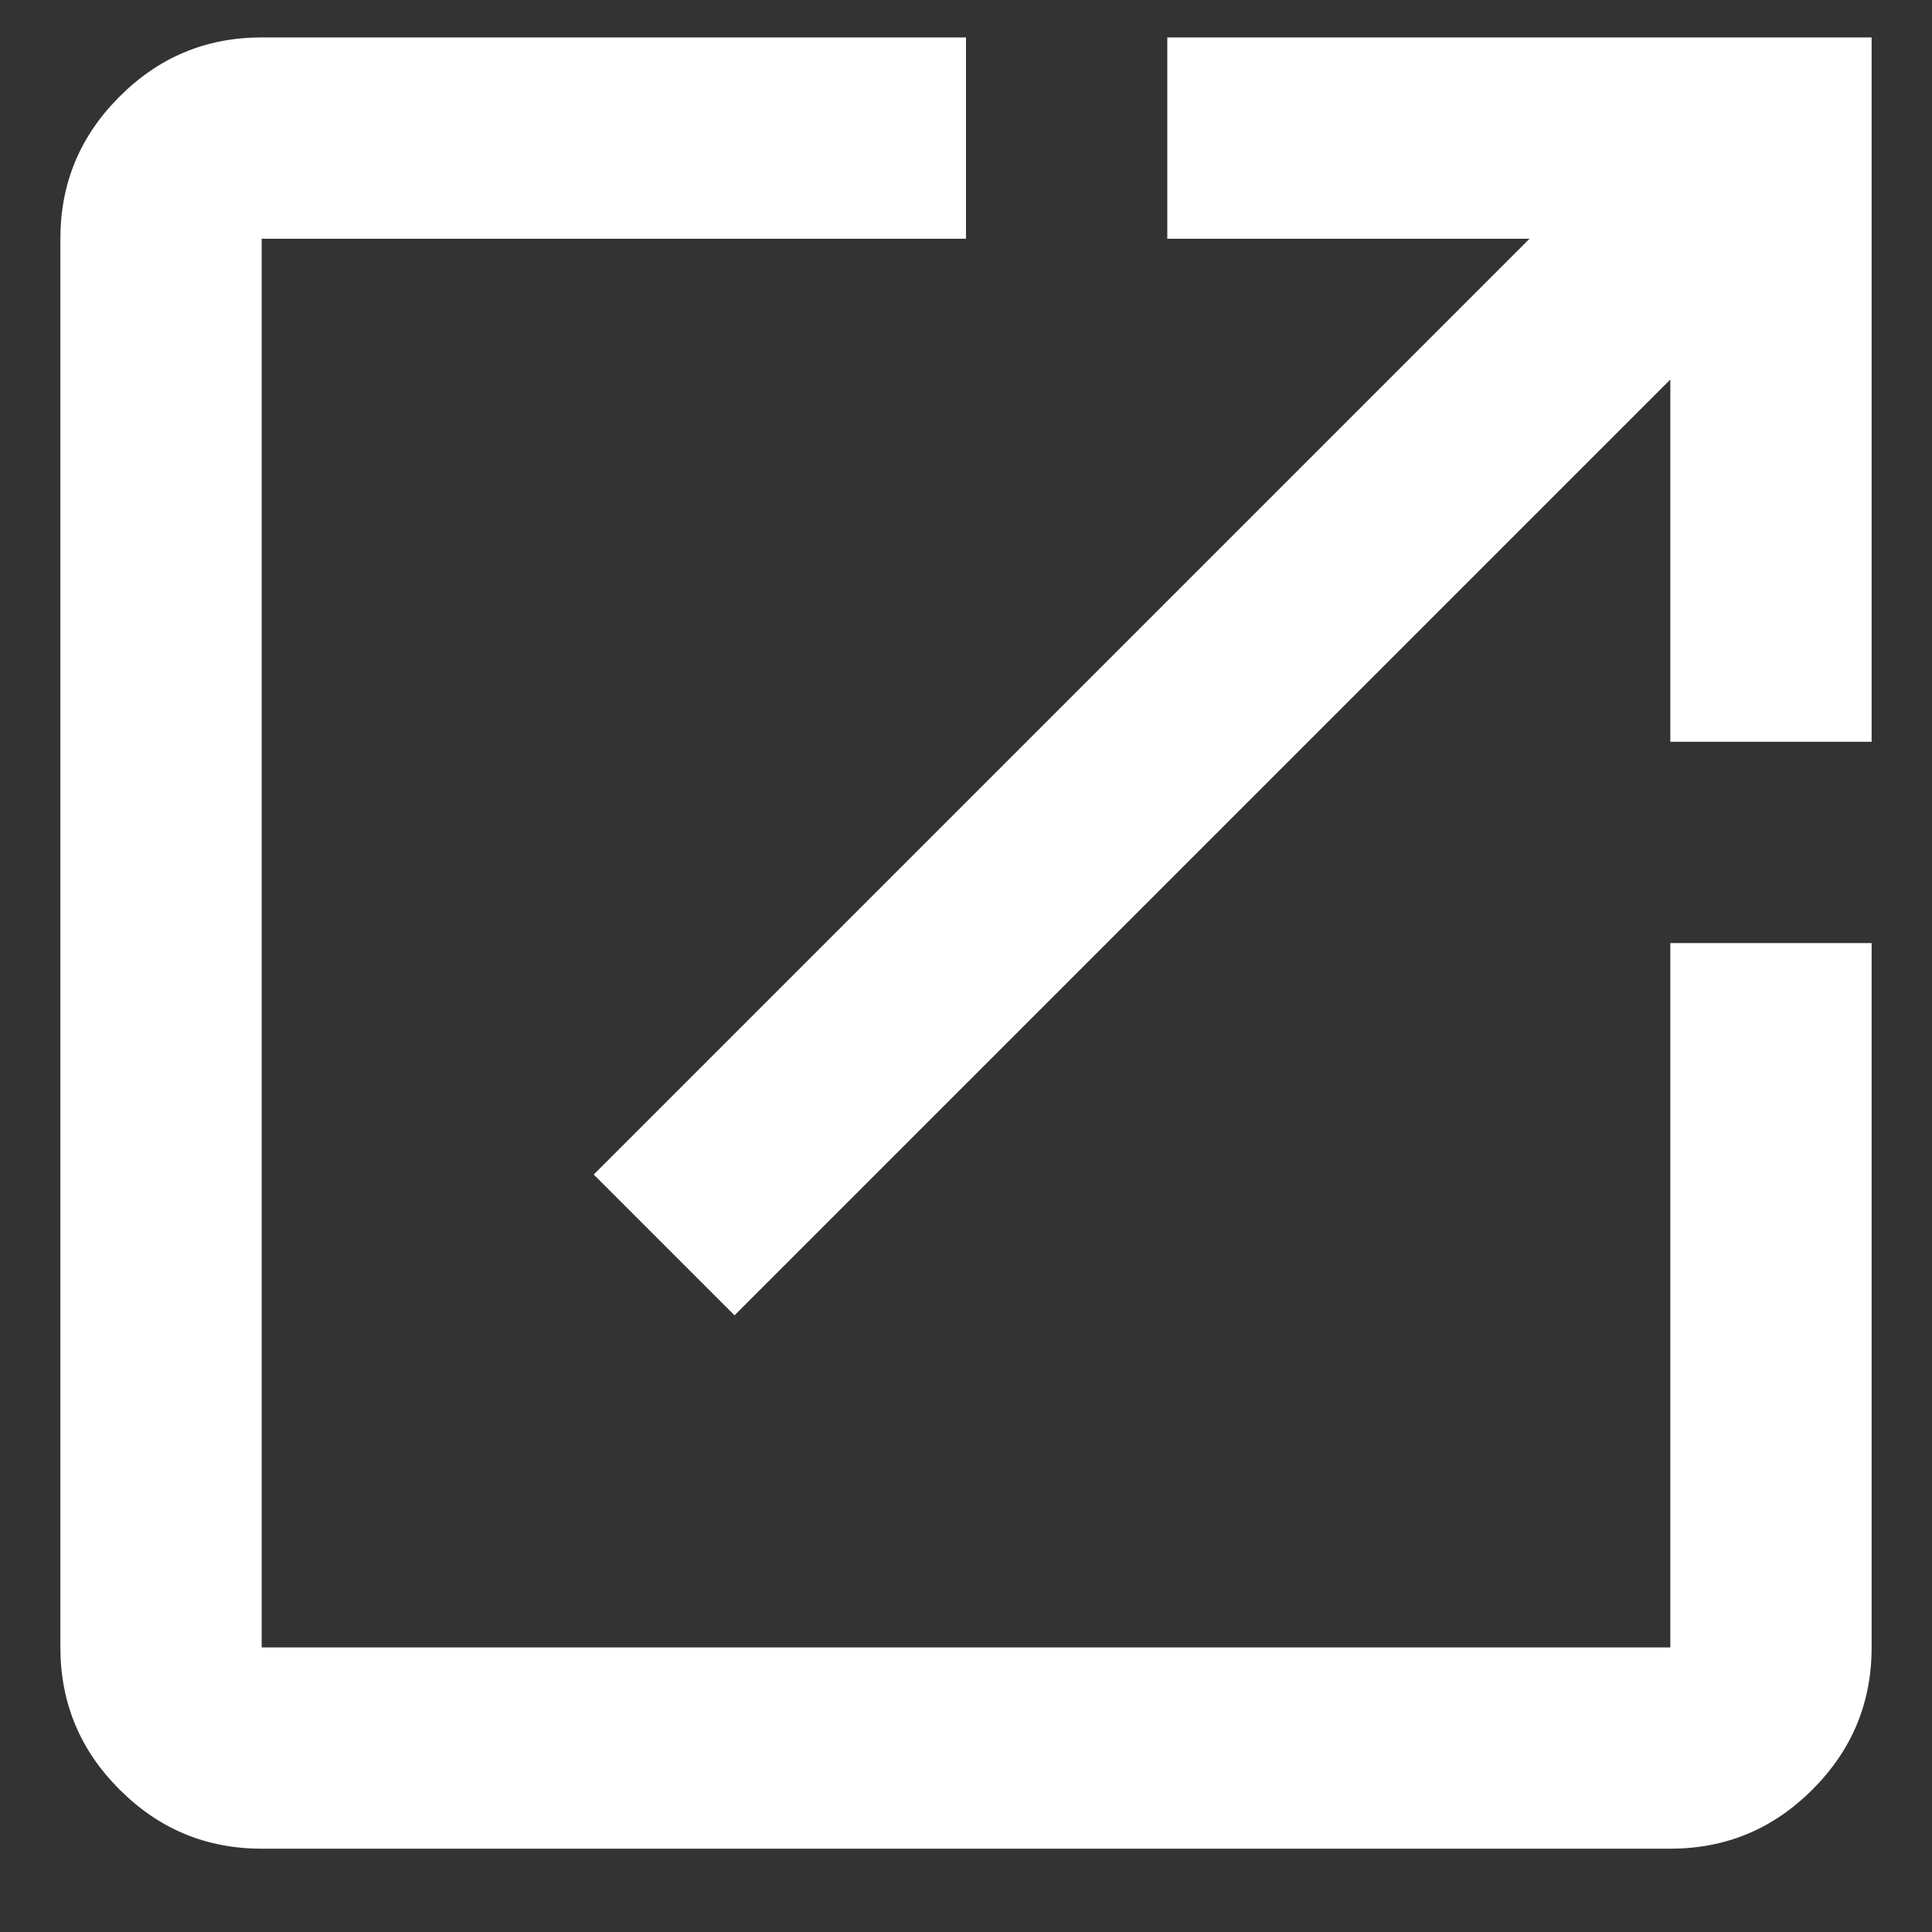 <svg width="16" height="16" viewBox="0 0 16 16" fill="none" xmlns="http://www.w3.org/2000/svg">
<rect x="0" y="0" width="16" height="16" fill="#333333" stroke="none"/>
<path d="M2.167 15.31C1.708 15.31 1.316 15.147 0.99 14.82C0.663 14.494 0.5 14.102 0.5 13.643V1.977C0.5 1.518 0.663 1.126 0.99 0.8C1.316 0.473 1.708 0.31 2.167 0.31H8V1.977H2.167V13.643H13.833V7.81H15.5V13.643C15.5 14.102 15.337 14.494 15.01 14.82C14.684 15.147 14.292 15.31 13.833 15.31H2.167ZM6.083 10.893L4.917 9.727L12.667 1.977H9.667V0.31H15.5V6.143H13.833V3.143L6.083 10.893Z" fill="white"/>
</svg>
